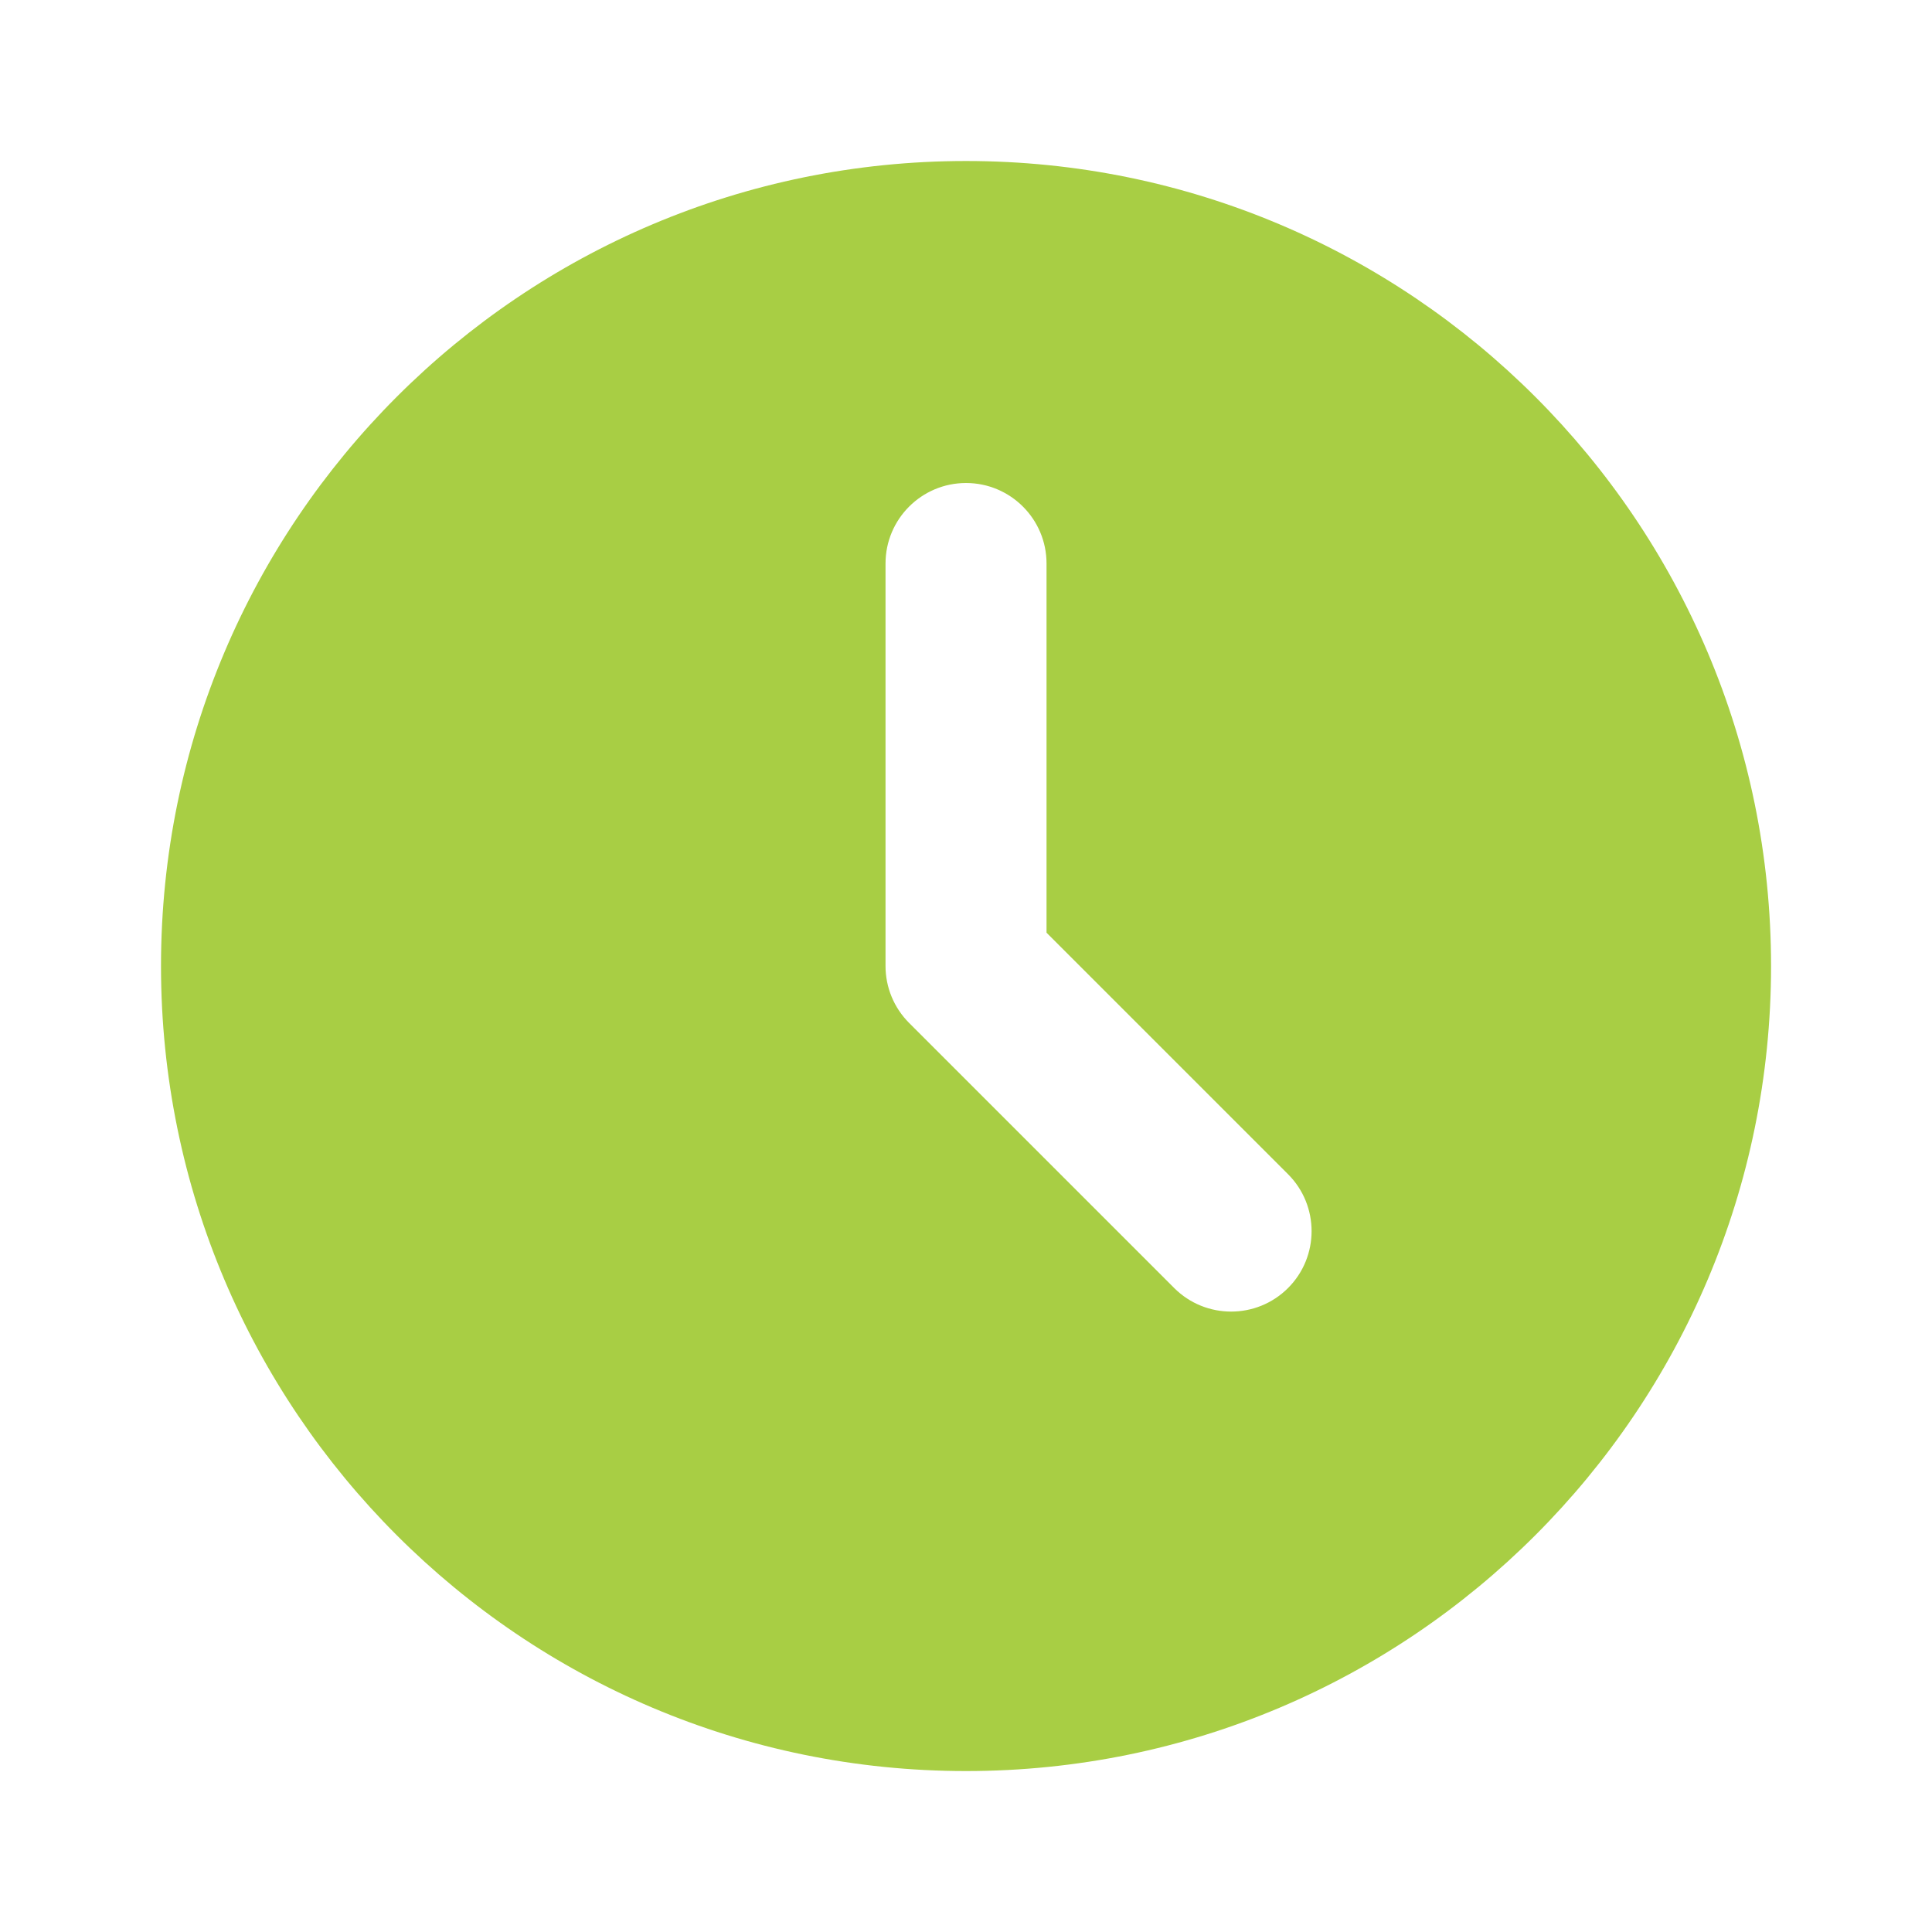 <svg xmlns="http://www.w3.org/2000/svg" xmlns:xlink="http://www.w3.org/1999/xlink" viewBox="0,0,256,256" width="24px" height="24px"><g fill="#a8ce44" fill-rule="nonzero" stroke="none" stroke-width="1" stroke-linecap="butt" stroke-linejoin="miter" stroke-miterlimit="10" stroke-dasharray="" stroke-dashoffset="0" font-family="none" font-weight="none" font-size="none" text-anchor="none" style="mix-blend-mode: normal"><g transform="scale(10.667,10.667)"><path d="M12,2c-5.523,0 -10,4.477 -10,10c0,5.523 4.477,10 10,10c5.523,0 10,-4.477 10,-10c0,-5.523 -4.477,-10 -10,-10zM14.586,16l-3.293,-3.293c-0.188,-0.188 -0.293,-0.442 -0.293,-0.707v-5c0,-0.552 0.448,-1 1,-1v0c0.552,0 1,0.448 1,1v4.586l3,3c0.39,0.39 0.39,1.024 0,1.414v0c-0.39,0.39 -1.024,0.39 -1.414,0z"></path></g></g></svg>